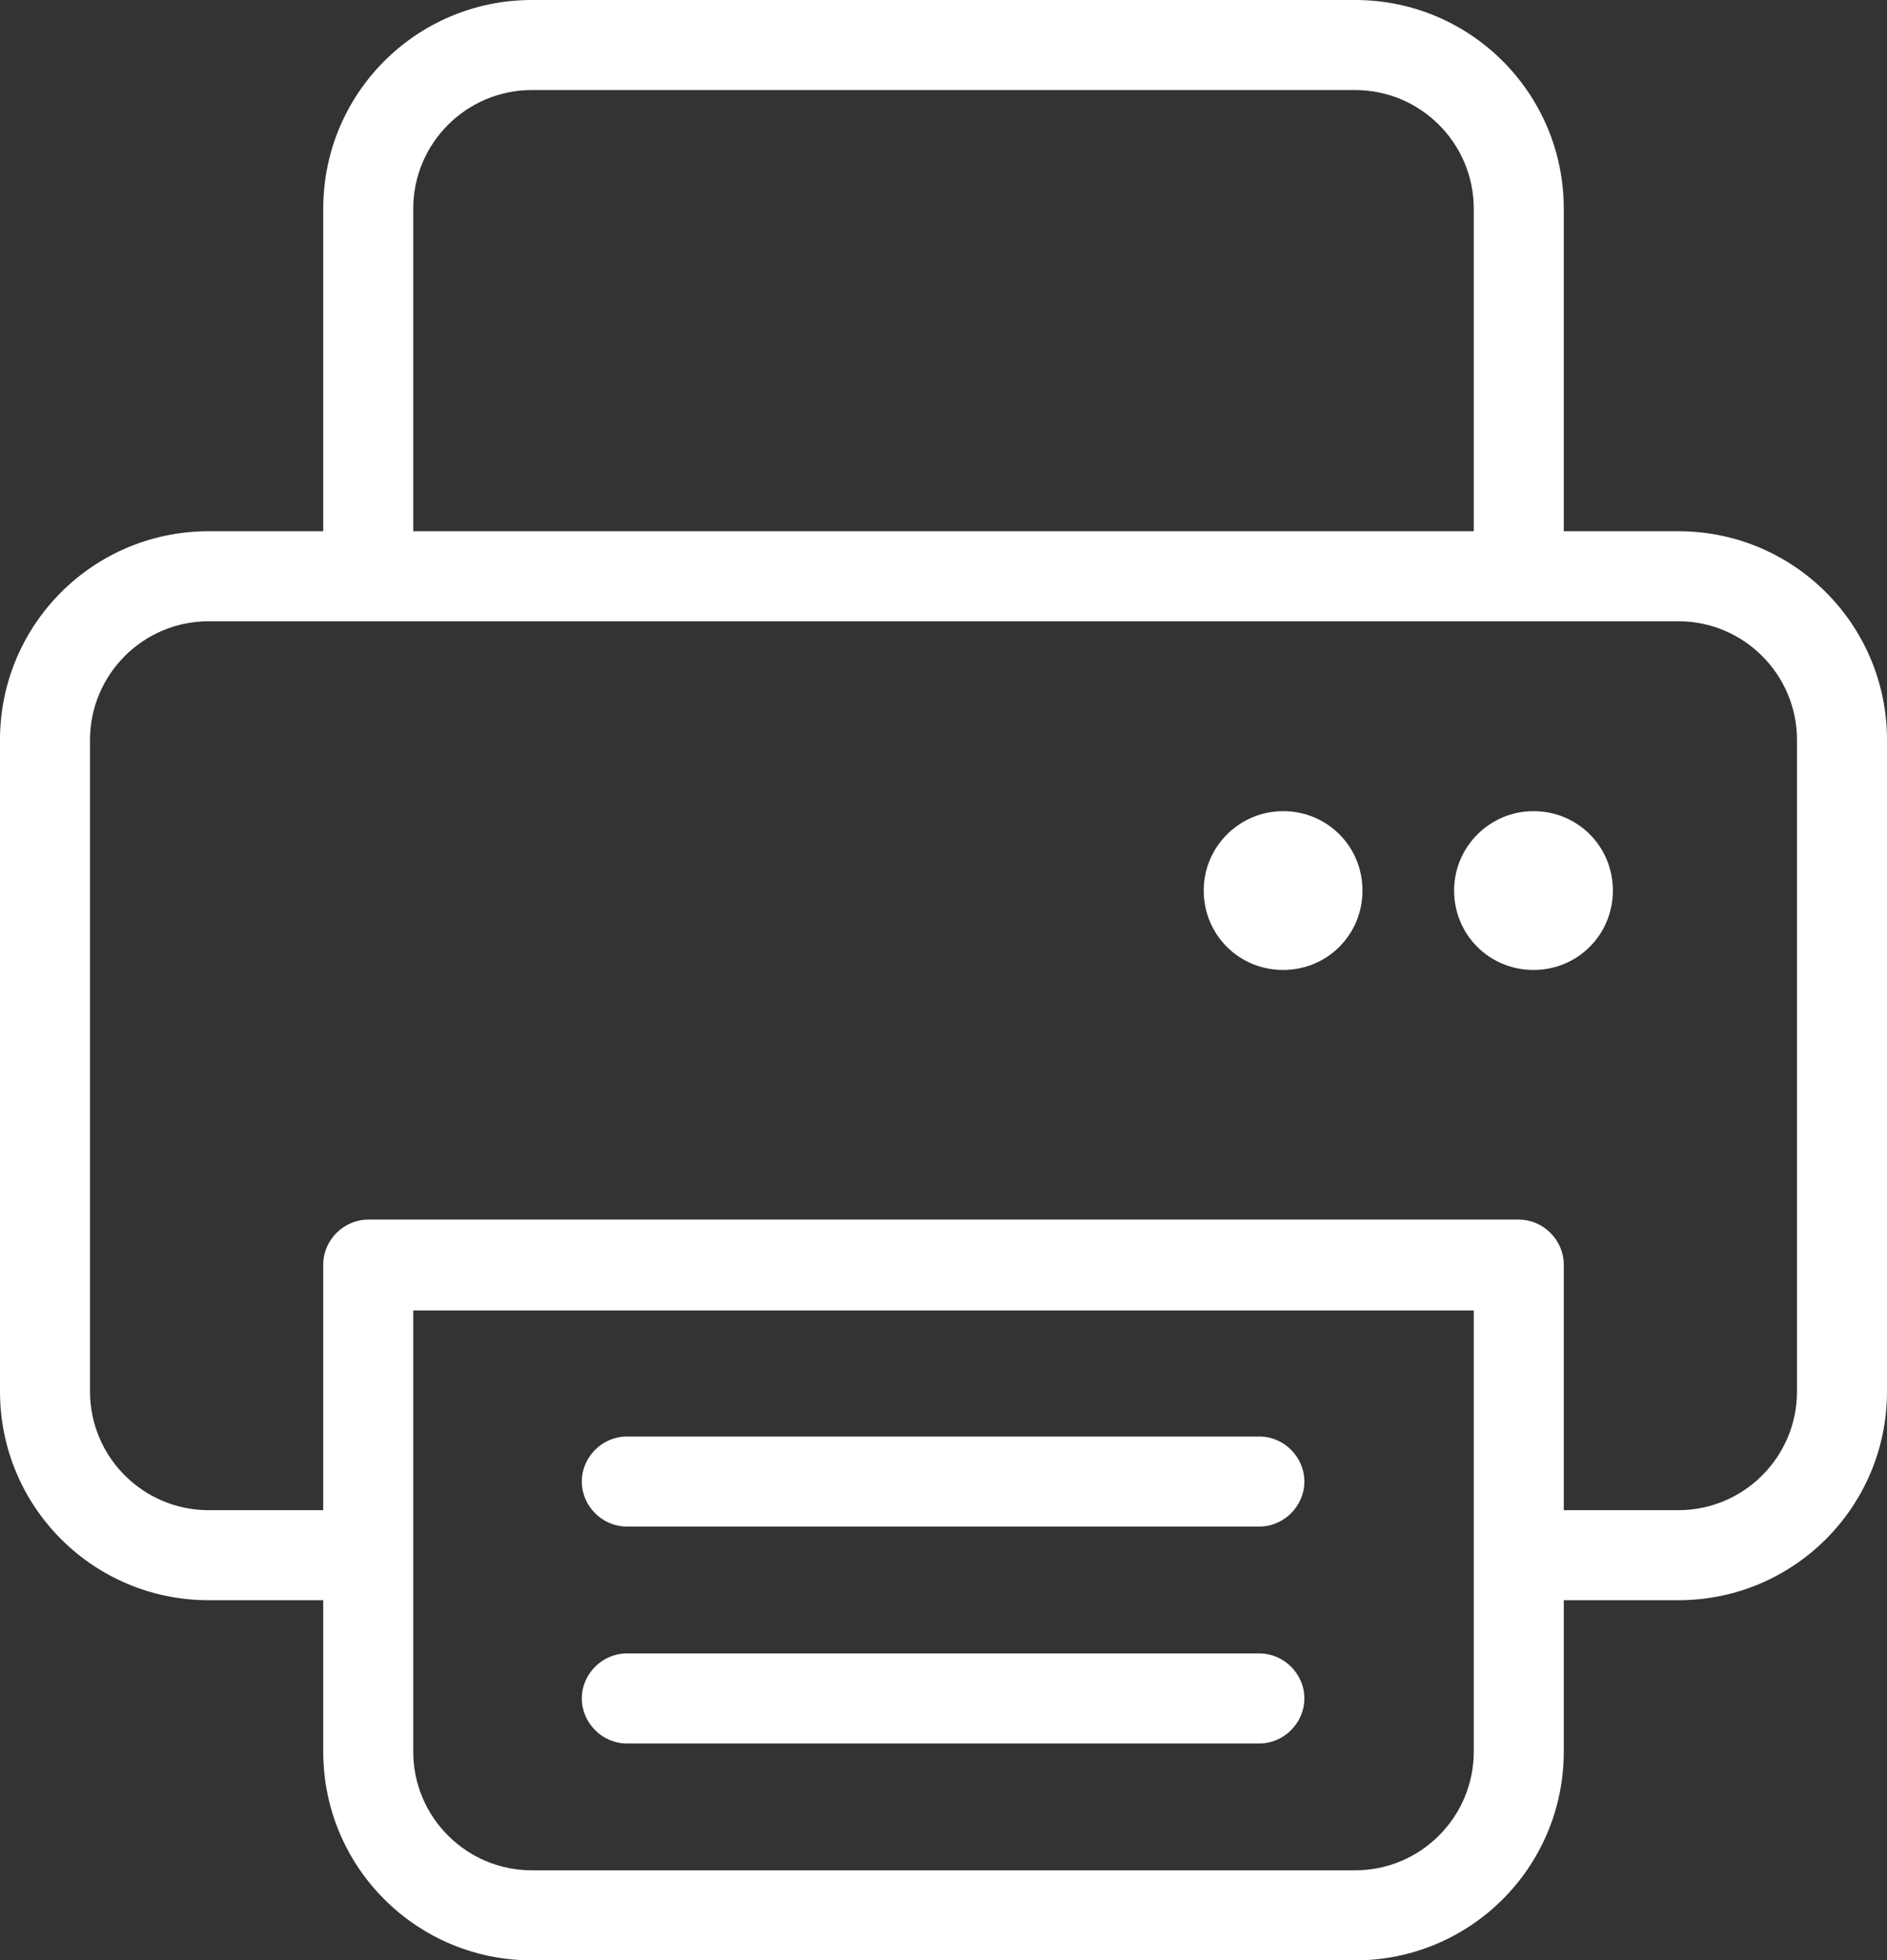 <?xml version="1.0" encoding="UTF-8"?><svg id="_レイヤー_2" xmlns="http://www.w3.org/2000/svg" width="23.06" height="23.95" viewBox="0 0 23.06 23.95"><rect x="0" y="0" width="23.06" height="23.95" fill="#333333" stroke="none"/><defs><style>.cls-1{fill:#fff;}</style></defs><g id="_レイヤー_1-2"><path class="cls-1" d="M20.51,6.49h-1.4v-3.94c0-1.41-1.14-2.55-2.55-2.55H6.5c-1.41,0-2.55,1.14-2.55,2.55v3.94h-1.4c-1.41,0-2.55,1.14-2.55,2.55v7.96c0,1.41,1.14,2.55,2.55,2.55h1.4v1.85c0,1.41,1.14,2.55,2.55,2.55h10.06c1.41,0,2.55-1.14,2.55-2.55v-1.85h1.4c1.41,0,2.55-1.14,2.55-2.55v-7.96c0-1.41-1.14-2.55-2.55-2.55ZM5.05,2.55c0-.8.65-1.45,1.45-1.45h10.06c.8,0,1.45.65,1.45,1.45v3.94H5.05v-3.94ZM18.01,21.4c0,.8-.65,1.45-1.45,1.45H6.5c-.8,0-1.45-.65-1.45-1.45v-5.39h12.96v5.39ZM21.96,17c0,.8-.65,1.45-1.45,1.45h-1.4v-3c0-.3-.25-.55-.55-.55H4.5c-.3,0-.55.25-.55.55v3h-1.4c-.8,0-1.45-.65-1.45-1.45v-7.96c0-.8.65-1.45,1.45-1.45h17.96c.8,0,1.45.65,1.45,1.45v7.96Z"/><path class="cls-1" d="M15.68,9.91c-.53,0-.97.43-.97.97s.43.97.97.97.97-.43.97-.97-.43-.97-.97-.97Z"/><path class="cls-1" d="M18.74,9.91c-.53,0-.97.43-.97.97s.43.97.97.97.97-.43.97-.97-.43-.97-.97-.97Z"/><path class="cls-1" d="M15.39,17.55h-7.73c-.3,0-.55.25-.55.55s.25.55.55.55h7.73c.3,0,.55-.25.55-.55s-.25-.55-.55-.55Z"/><path class="cls-1" d="M15.39,20.2h-7.73c-.3,0-.55.25-.55.55s.25.55.55.55h7.73c.3,0,.55-.25.55-.55s-.25-.55-.55-.55Z"/></g></svg>